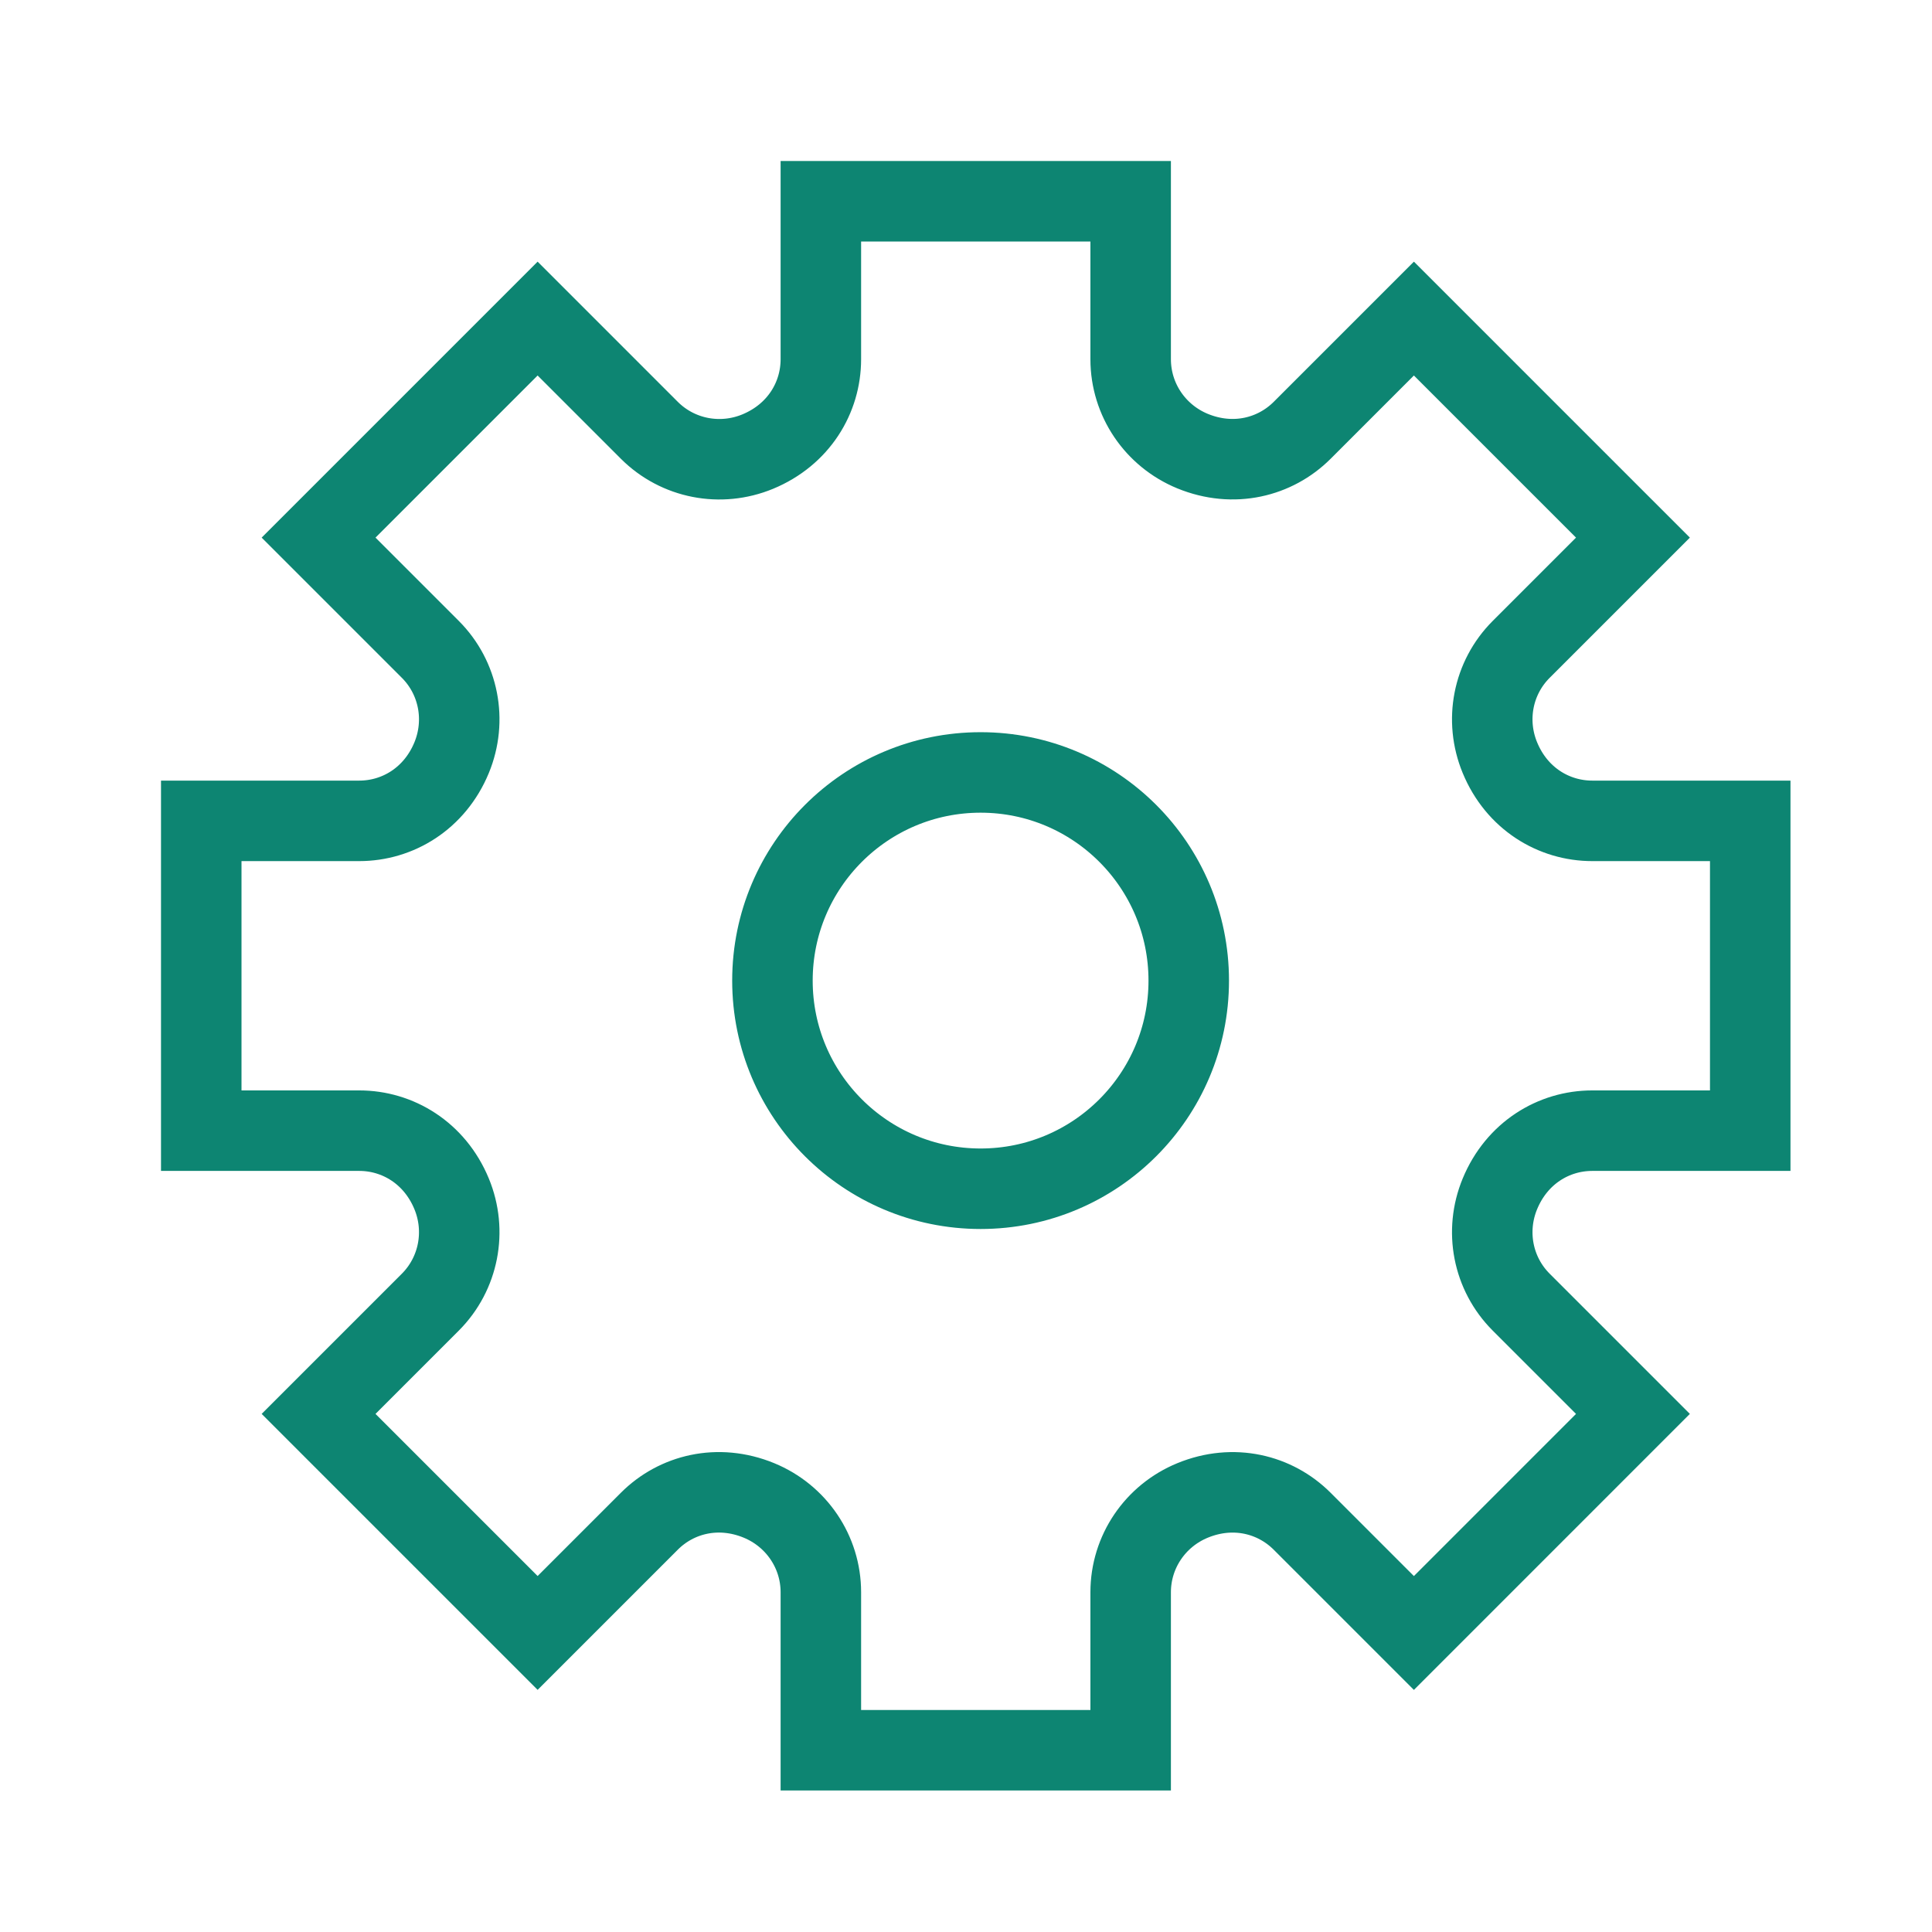 <svg xmlns="http://www.w3.org/2000/svg" width="48" height="48" viewBox="0 0 48 48">
  <path fill="none" stroke="#0D8572" stroke-width="2" d="M43.484,28.091 L43.484,20.394 L39.559,20.394 C38.607,20.394 37.686,19.844 37.265,18.825 C36.882,17.9 37.086,16.84 37.794,16.133 L40.57,13.357 L35.128,7.915 L32.352,10.691 C31.682,11.36 30.649,11.626 29.629,11.208 C28.701,10.826 28.091,9.929 28.091,8.925 L28.091,5 L20.394,5 L20.394,8.925 C20.394,9.877 19.845,10.798 18.825,11.22 C17.9,11.602 16.841,11.398 16.133,10.691 L13.357,7.915 L7.915,13.357 L10.691,16.133 C11.398,16.84 11.602,17.9 11.22,18.825 C10.8,19.841 9.881,20.394 8.925,20.394 L5,20.394 L5,28.091 L8.925,28.091 C9.877,28.091 10.798,28.64 11.22,29.66 C11.602,30.584 11.398,31.644 10.691,32.352 L7.915,35.128 L13.357,40.57 L16.133,37.794 C16.803,37.124 17.836,36.859 18.855,37.277 C19.784,37.659 20.394,38.555 20.394,39.559 L20.394,43.484 L28.091,43.484 L28.091,39.559 C28.091,38.555 28.701,37.659 29.629,37.278 C30.646,36.86 31.68,37.123 32.352,37.795 L35.128,40.571 L40.57,35.128 L37.794,32.352 C37.086,31.645 36.882,30.585 37.265,29.66 C37.685,28.644 38.603,28.091 39.559,28.091 L43.484,28.091 Z M24.363,29.534 C27.219,29.534 29.534,27.219 29.534,24.363 C29.534,21.506 27.219,19.191 24.363,19.191 C21.506,19.191 19.191,21.506 19.191,24.363 C19.191,27.219 21.506,29.534 24.363,29.534 Z" stroke-linecap="square"/>
</svg>
